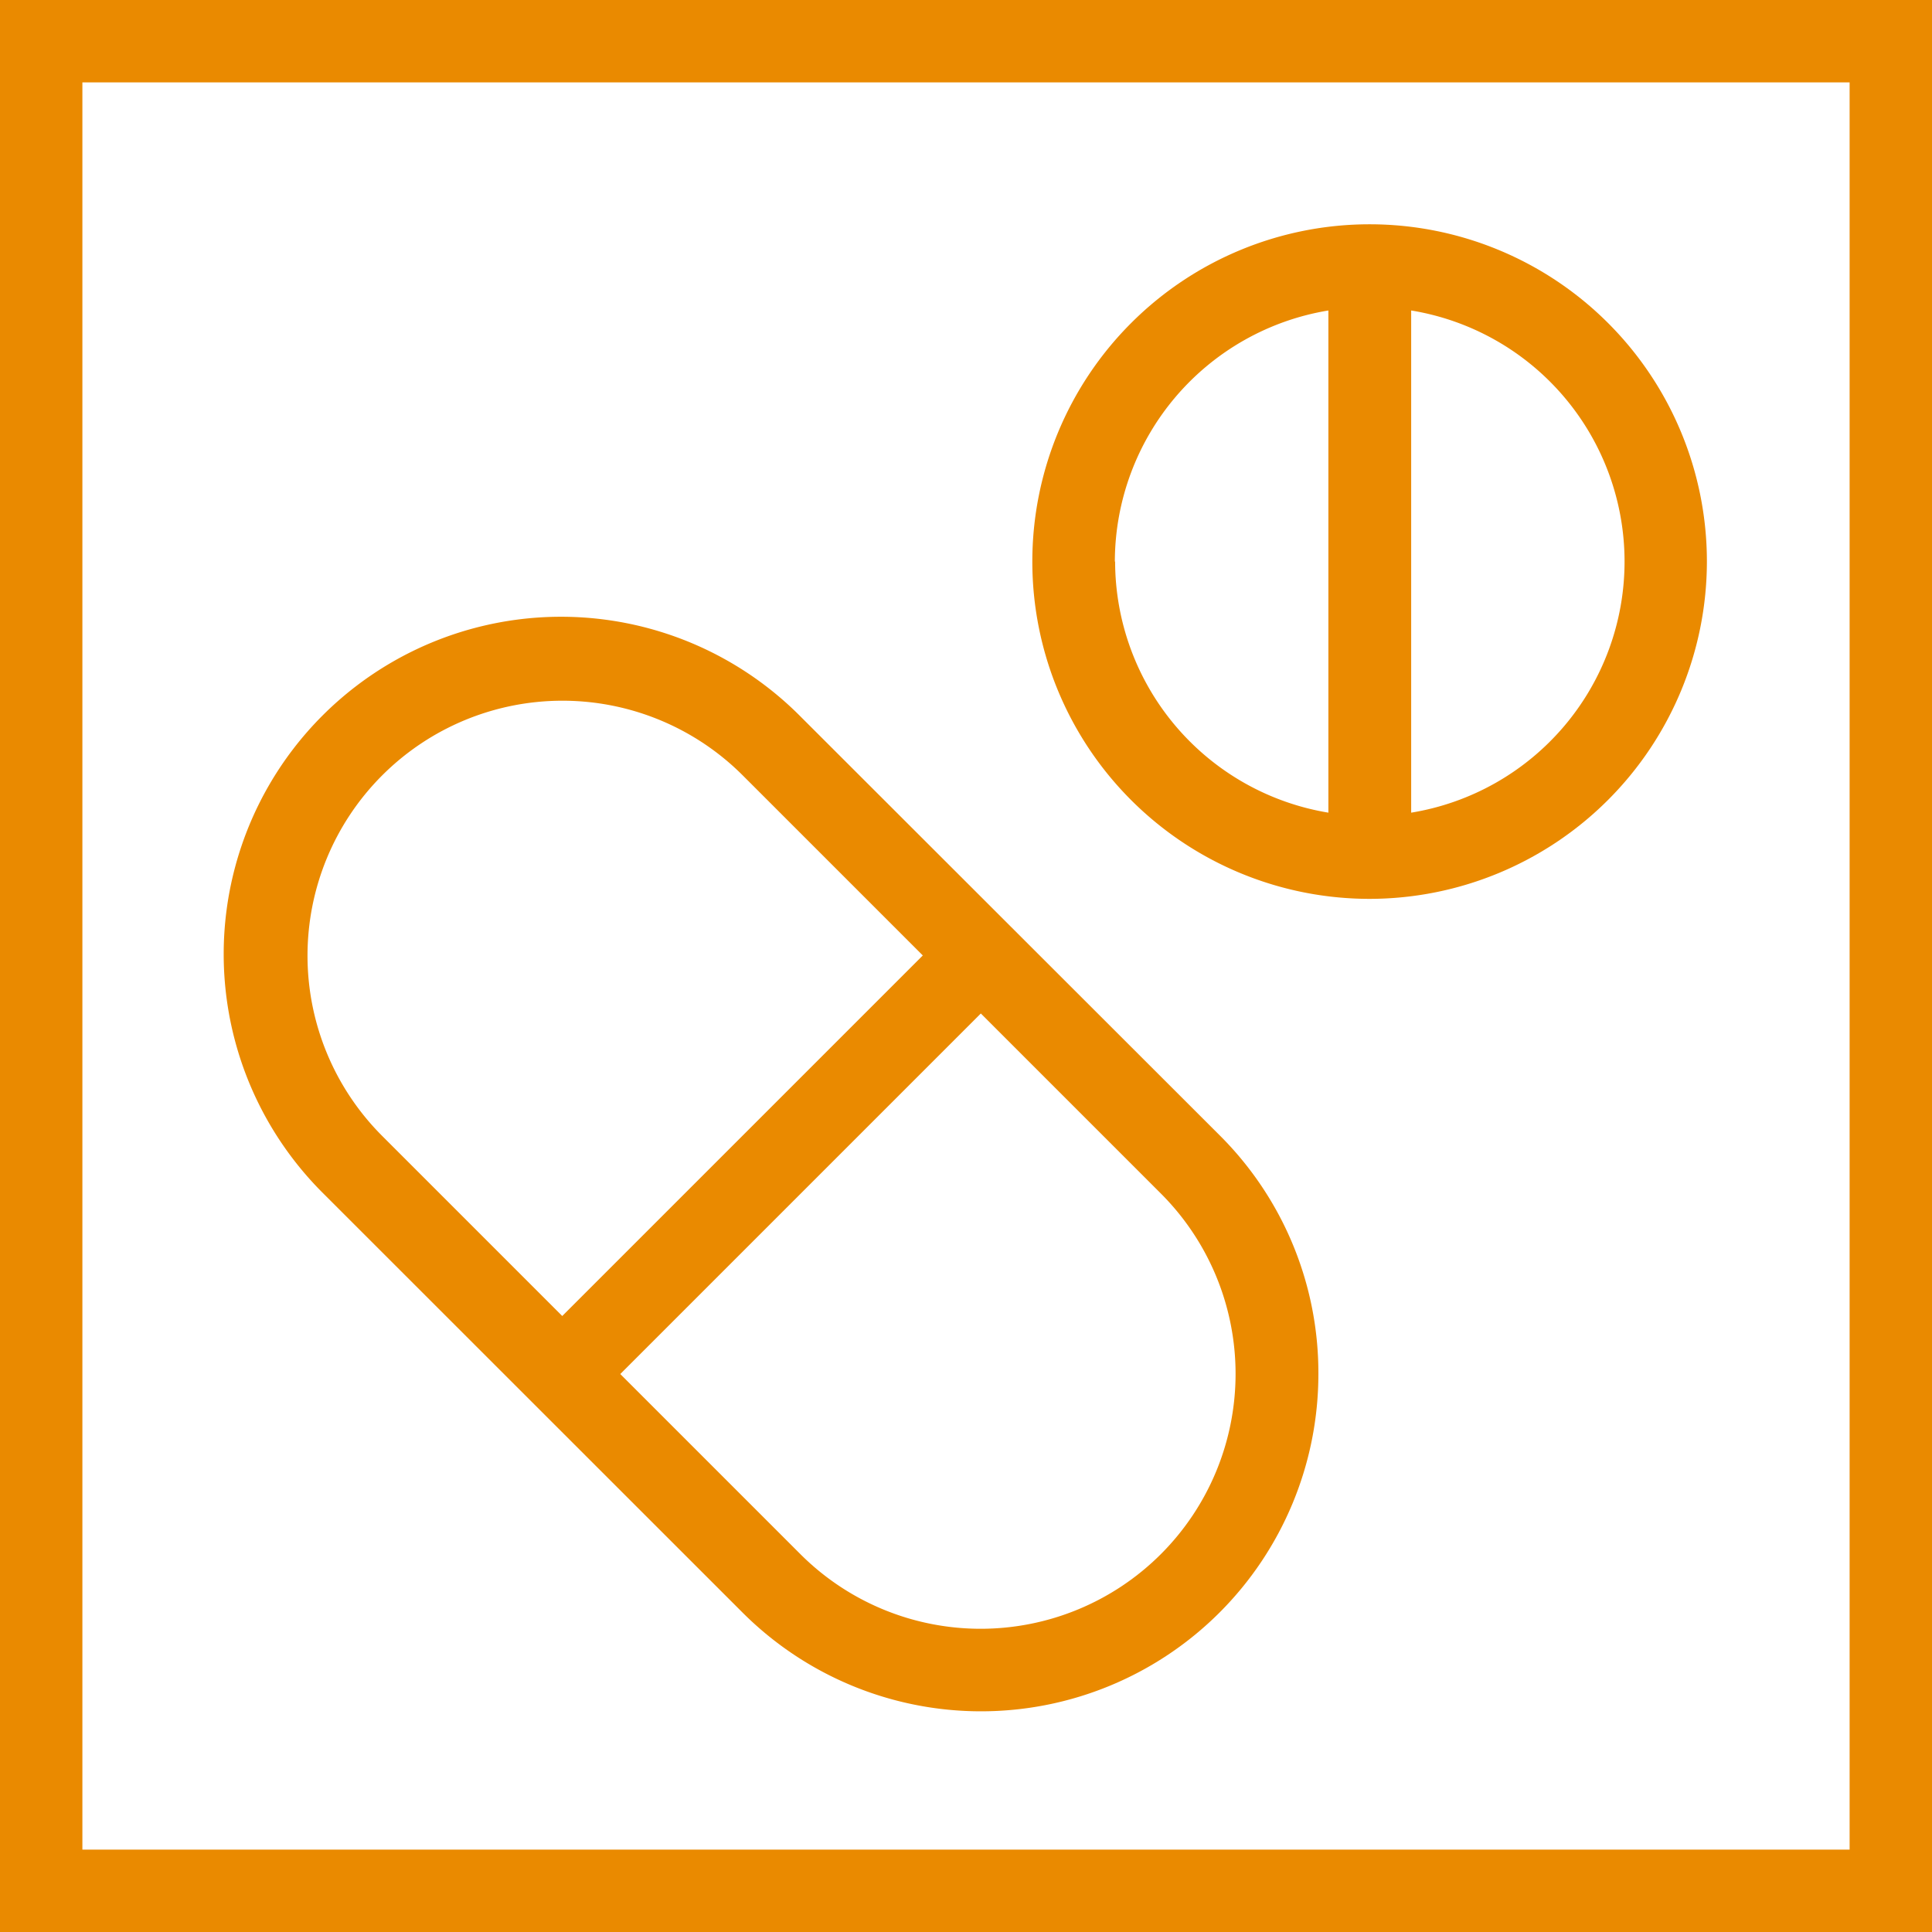 <svg id="Layer_1" data-name="Layer 1" xmlns="http://www.w3.org/2000/svg" xmlns:xlink="http://www.w3.org/1999/xlink" viewBox="0 0 284 284"><defs><style>.cls-1{fill:none;}.cls-2{fill:#ea8a00;}.cls-3{clip-path:url(#clip-path);}</style><clipPath id="clip-path" transform="translate(0.27 0.27)"><rect class="cls-1" x="-0.27" y="-0.27" width="284" height="284"/></clipPath></defs><path class="cls-2" d="M11.84,11.84H271.62V271.62H11.84ZM-.27,283.73h284V-.27H-.27Z" transform="translate(0.27 0.27)"/><g class="cls-3"><path class="cls-2" d="M143.91,148.71l-53,53,26.47,26.47a37.46,37.46,0,0,0,53-53Zm-35-35a37.46,37.46,0,0,0-53,53l26.47,26.47,53-53Zm84.62,88a49.59,49.59,0,0,1-84.65,35.06L47.31,175.22a49.59,49.59,0,1,1,70.13-70.13L179,166.6a49.27,49.27,0,0,1,14.53,35.07" transform="translate(0.27 0.27)"/><path class="cls-2" d="M207.17,45.37v73.82a37.4,37.4,0,0,0,0-73.82M163.65,82.28A37.48,37.48,0,0,0,195,119.19V45.37a37.49,37.49,0,0,0-31.39,36.91m37.45,49.58a49.58,49.58,0,1,1,49.58-49.58,49.63,49.63,0,0,1-49.58,49.58" transform="translate(0.27 0.27)"/></g></svg>